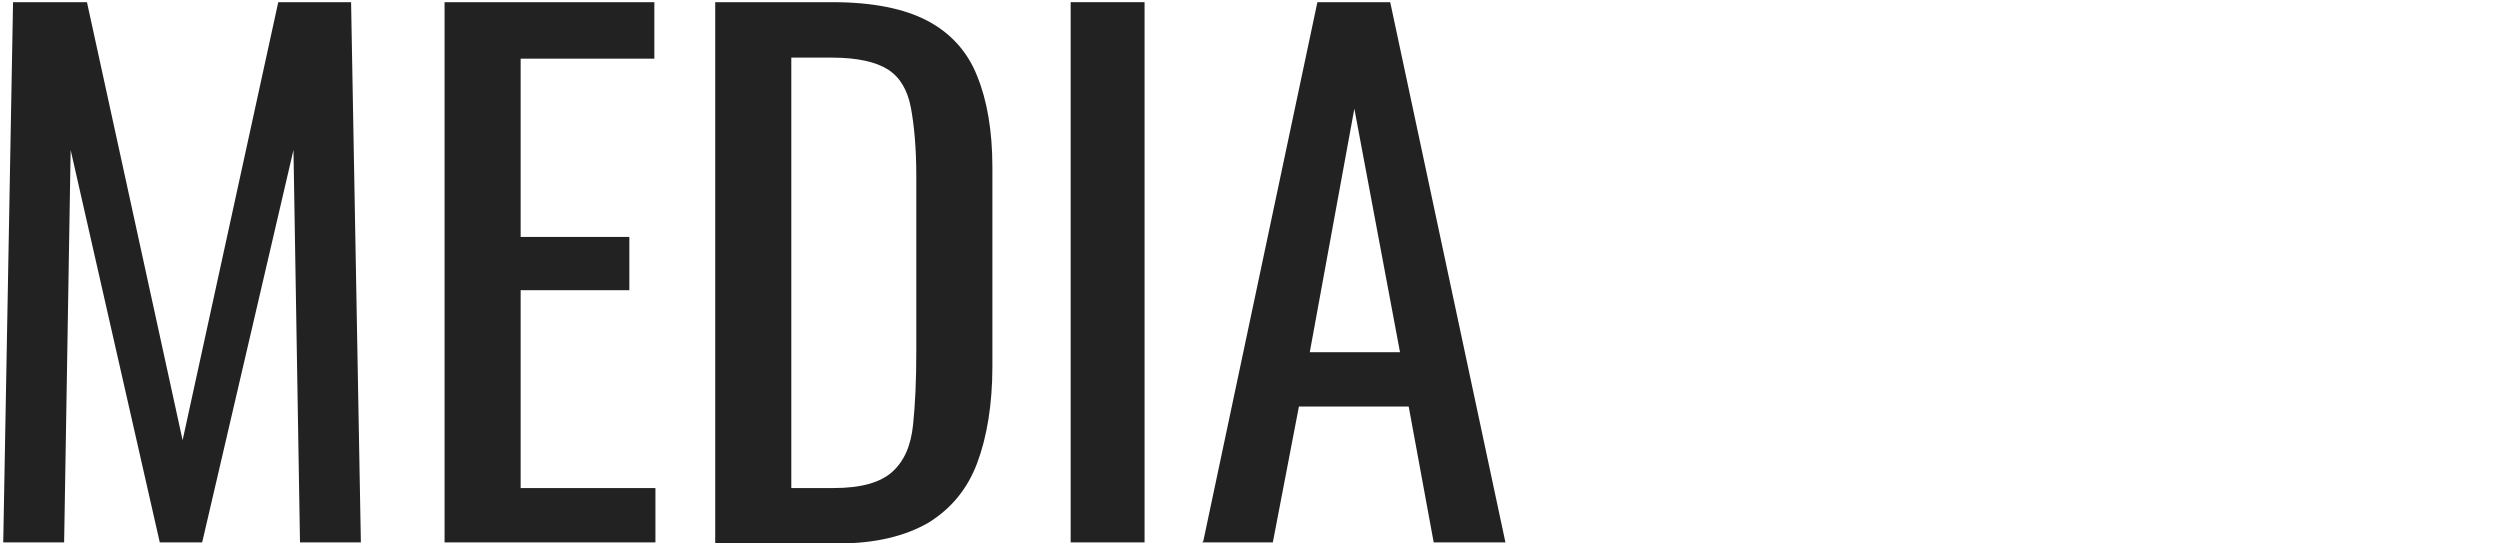 <?xml version="1.0" encoding="UTF-8"?>
<svg id="Layer_1" xmlns="http://www.w3.org/2000/svg" version="1.1" viewBox="0 0 230 50">
  <!-- Generator: Adobe Illustrator 29.0.0, SVG Export Plug-In . SVG Version: 2.1.0 Build 186)  -->
  <defs>
    <style>
      .st0 {
        fill: #222;
      }
    </style>
  </defs>
  <path class="st0" d="M.3,49.8L1.2.2h6.8l8.8,40.3L25.6.2h6.7l.9,49.7h-5.6l-.6-36.1-8.4,36.1h-3.9L6.5,13.8l-.6,36.1H.3Z"/>
  <path class="st0" d="M40.9,49.8V.2h19.3v5.2h-12.3v16.4h10v4.9h-10v18.2h12.4v5h-19.4Z"/>
  <path class="st0" d="M65.8,49.8V.2h10.8c3.7,0,6.6.6,8.7,1.7,2.1,1.1,3.7,2.8,4.6,5.1.9,2.2,1.4,5,1.4,8.4v18.3c0,3.5-.5,6.5-1.4,8.9-.9,2.4-2.4,4.2-4.5,5.5-2.1,1.2-4.8,1.9-8.3,1.9h-11.3ZM72.8,44.9h3.9c2.5,0,4.3-.5,5.4-1.5,1.1-1,1.7-2.4,1.9-4.3.2-1.9.3-4.1.3-6.8v-16.1c0-2.6-.2-4.7-.5-6.3-.3-1.6-1-2.8-2.1-3.5-1.1-.7-2.8-1.1-5.2-1.1h-3.7v39.5Z"/>
  <path class="st0" d="M98.5,49.8V.2h6.8v49.7h-6.8Z"/>
  <path class="st0" d="M110.7,49.8L121.2.2h6.7l10.6,49.7h-6.6l-2.3-12.5h-10.1l-2.4,12.5h-6.5ZM120.5,32.4h8.3l-4.2-22.4-4.1,22.4Z"/>
</svg>